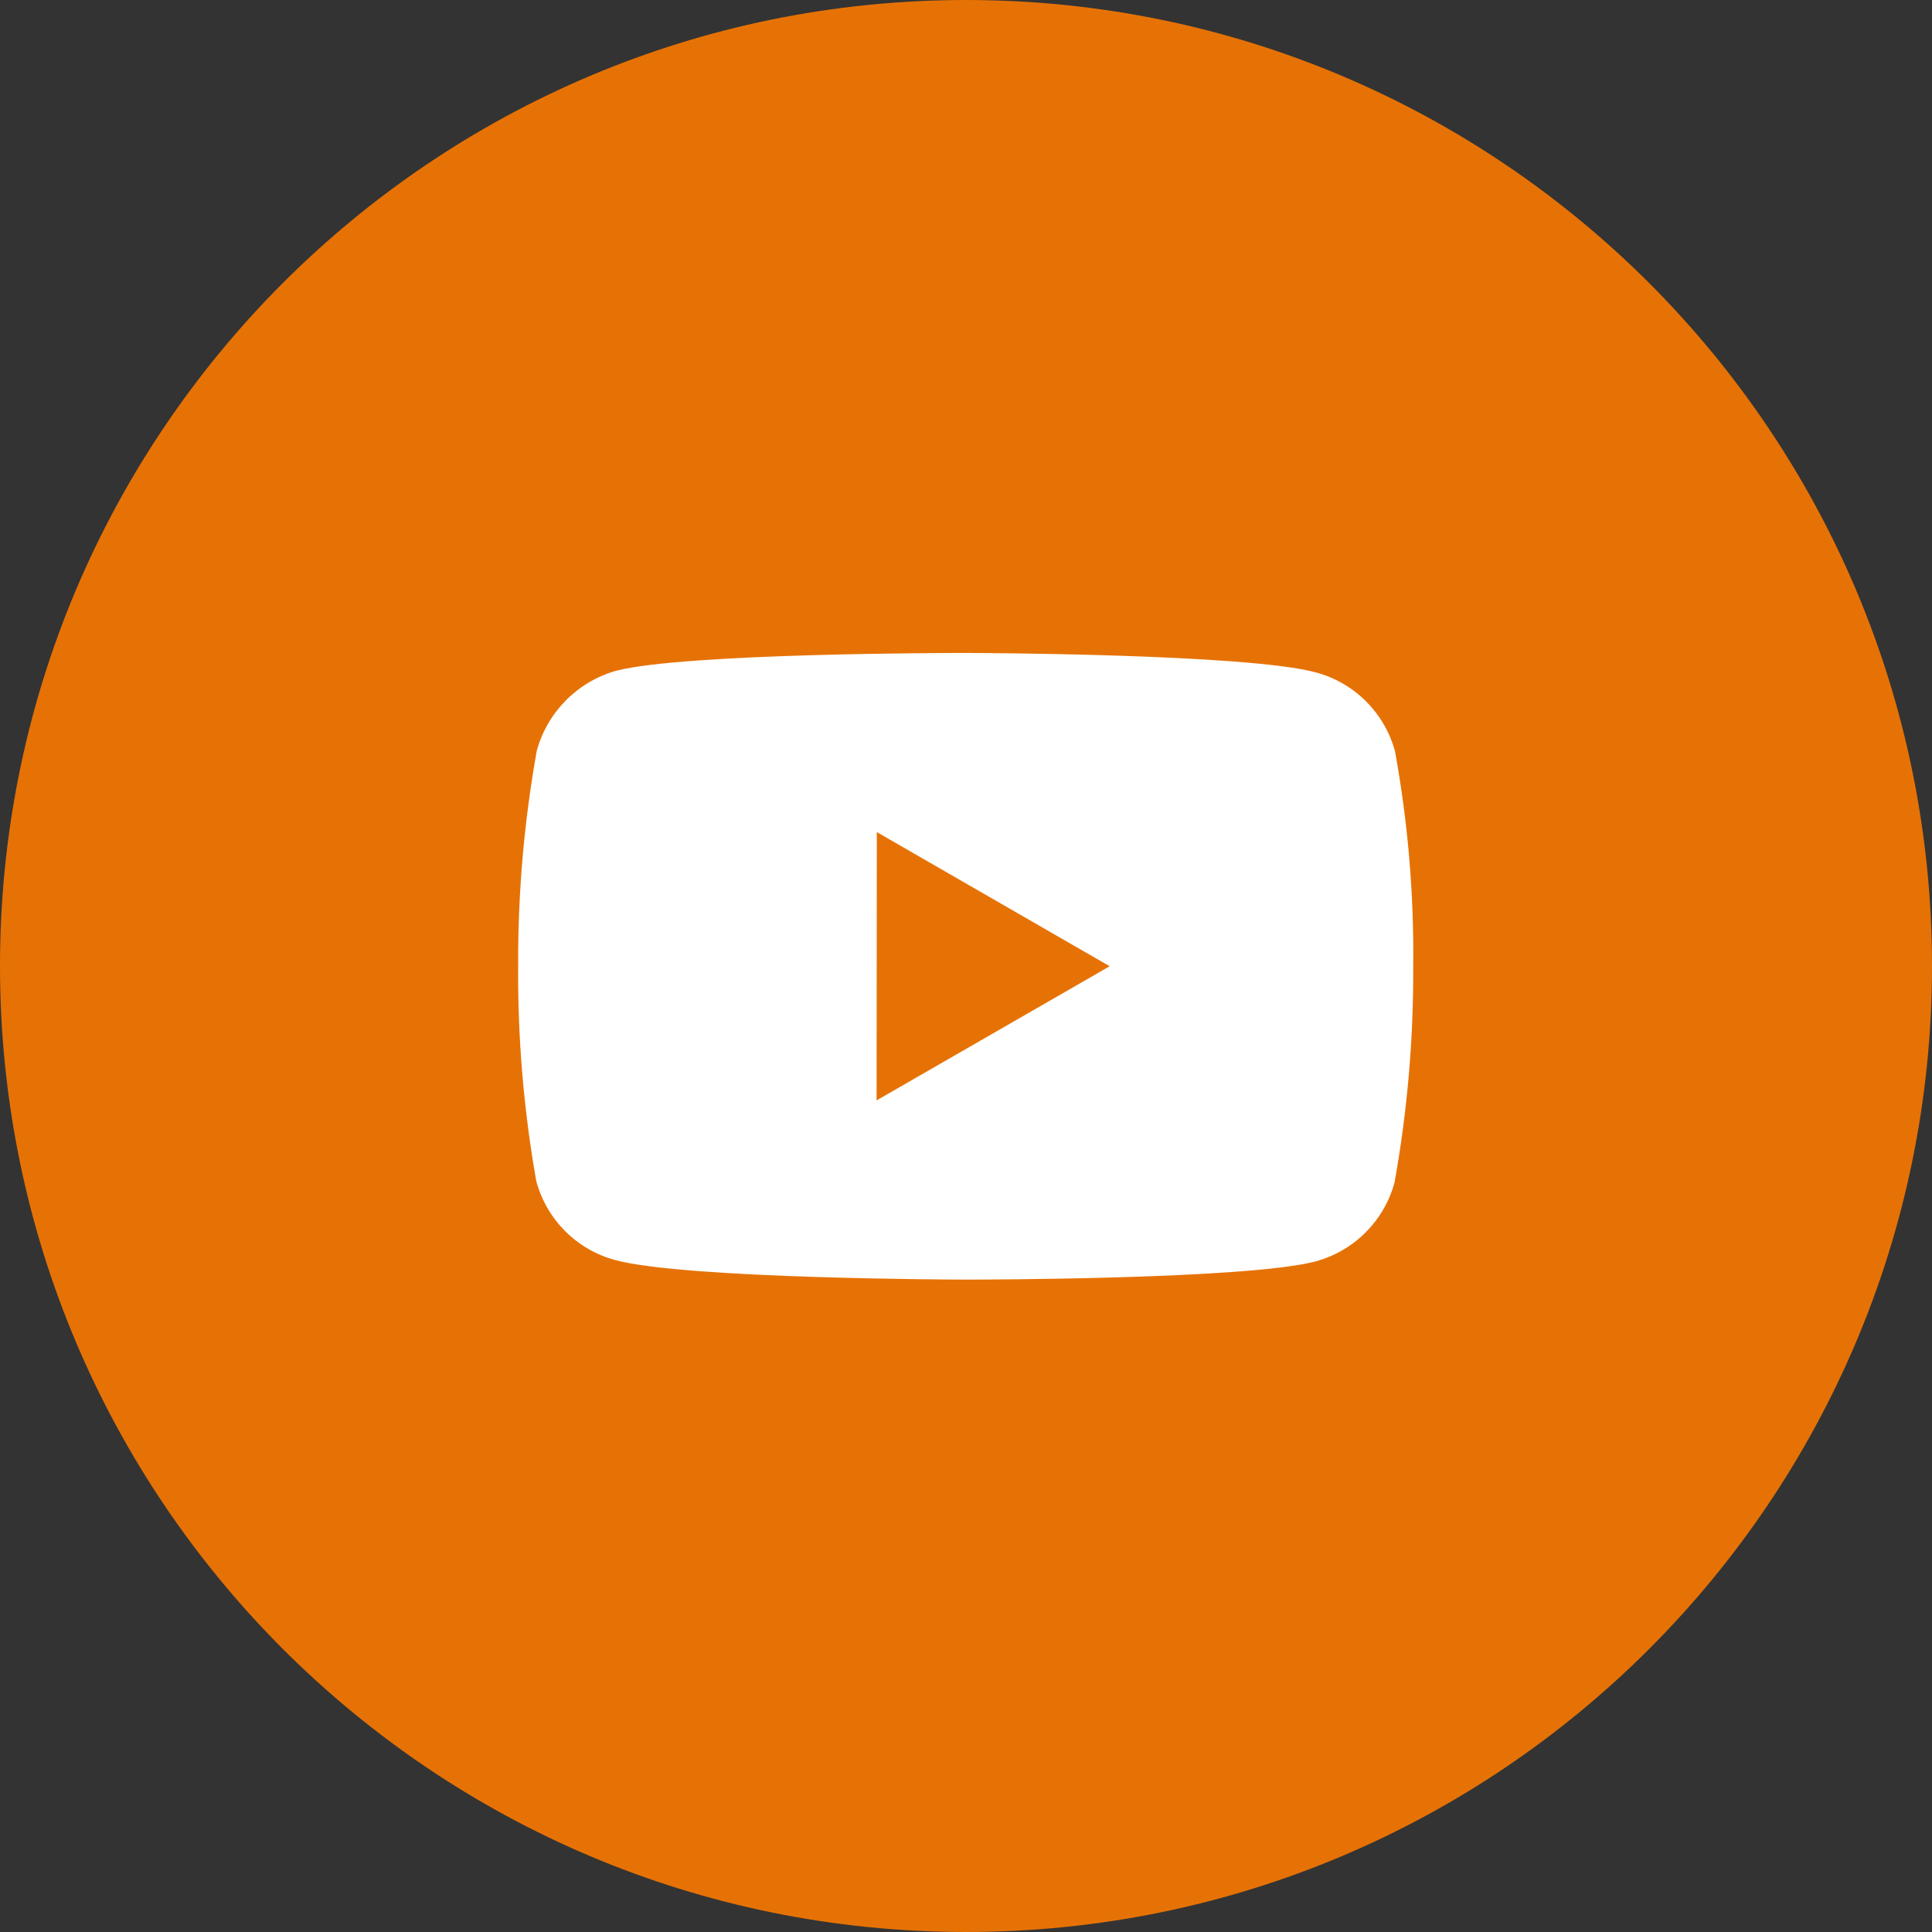 <svg width="72" height="72" viewBox="0 0 72 72" fill="none" xmlns="http://www.w3.org/2000/svg">
<rect x="0" y="0" width="72" height="72" fill="#333333" stroke="none"/>
<path d="M0 36C0 16.118 16.118 0 36 0V0C55.882 0 72 16.118 72 36V36C72 55.882 55.882 72 36 72V72C16.118 72 0 55.882 0 36V36Z" fill="#E67205"/>
<path d="M36.01 47.687H35.976C35.873 47.687 25.535 47.667 22.926 46.959C21.492 46.573 20.372 45.452 19.986 44.017C19.517 41.371 19.291 38.688 19.31 36.001C19.298 33.309 19.53 30.622 20.005 27.972C20.401 26.537 21.516 25.411 22.948 25.001C25.485 24.334 35.538 24.334 35.965 24.334H36C36.105 24.334 46.47 24.354 49.051 25.062C50.483 25.451 51.6 26.569 51.988 28.001C52.472 30.657 52.699 33.353 52.666 36.052C52.678 38.741 52.445 41.425 51.97 44.071C51.579 45.503 50.458 46.622 49.025 47.009C46.491 47.681 36.436 47.687 36.01 47.687ZM32.676 31.009L32.668 41.009L41.355 36.009L32.676 31.009Z" fill="white"/>
</svg>
